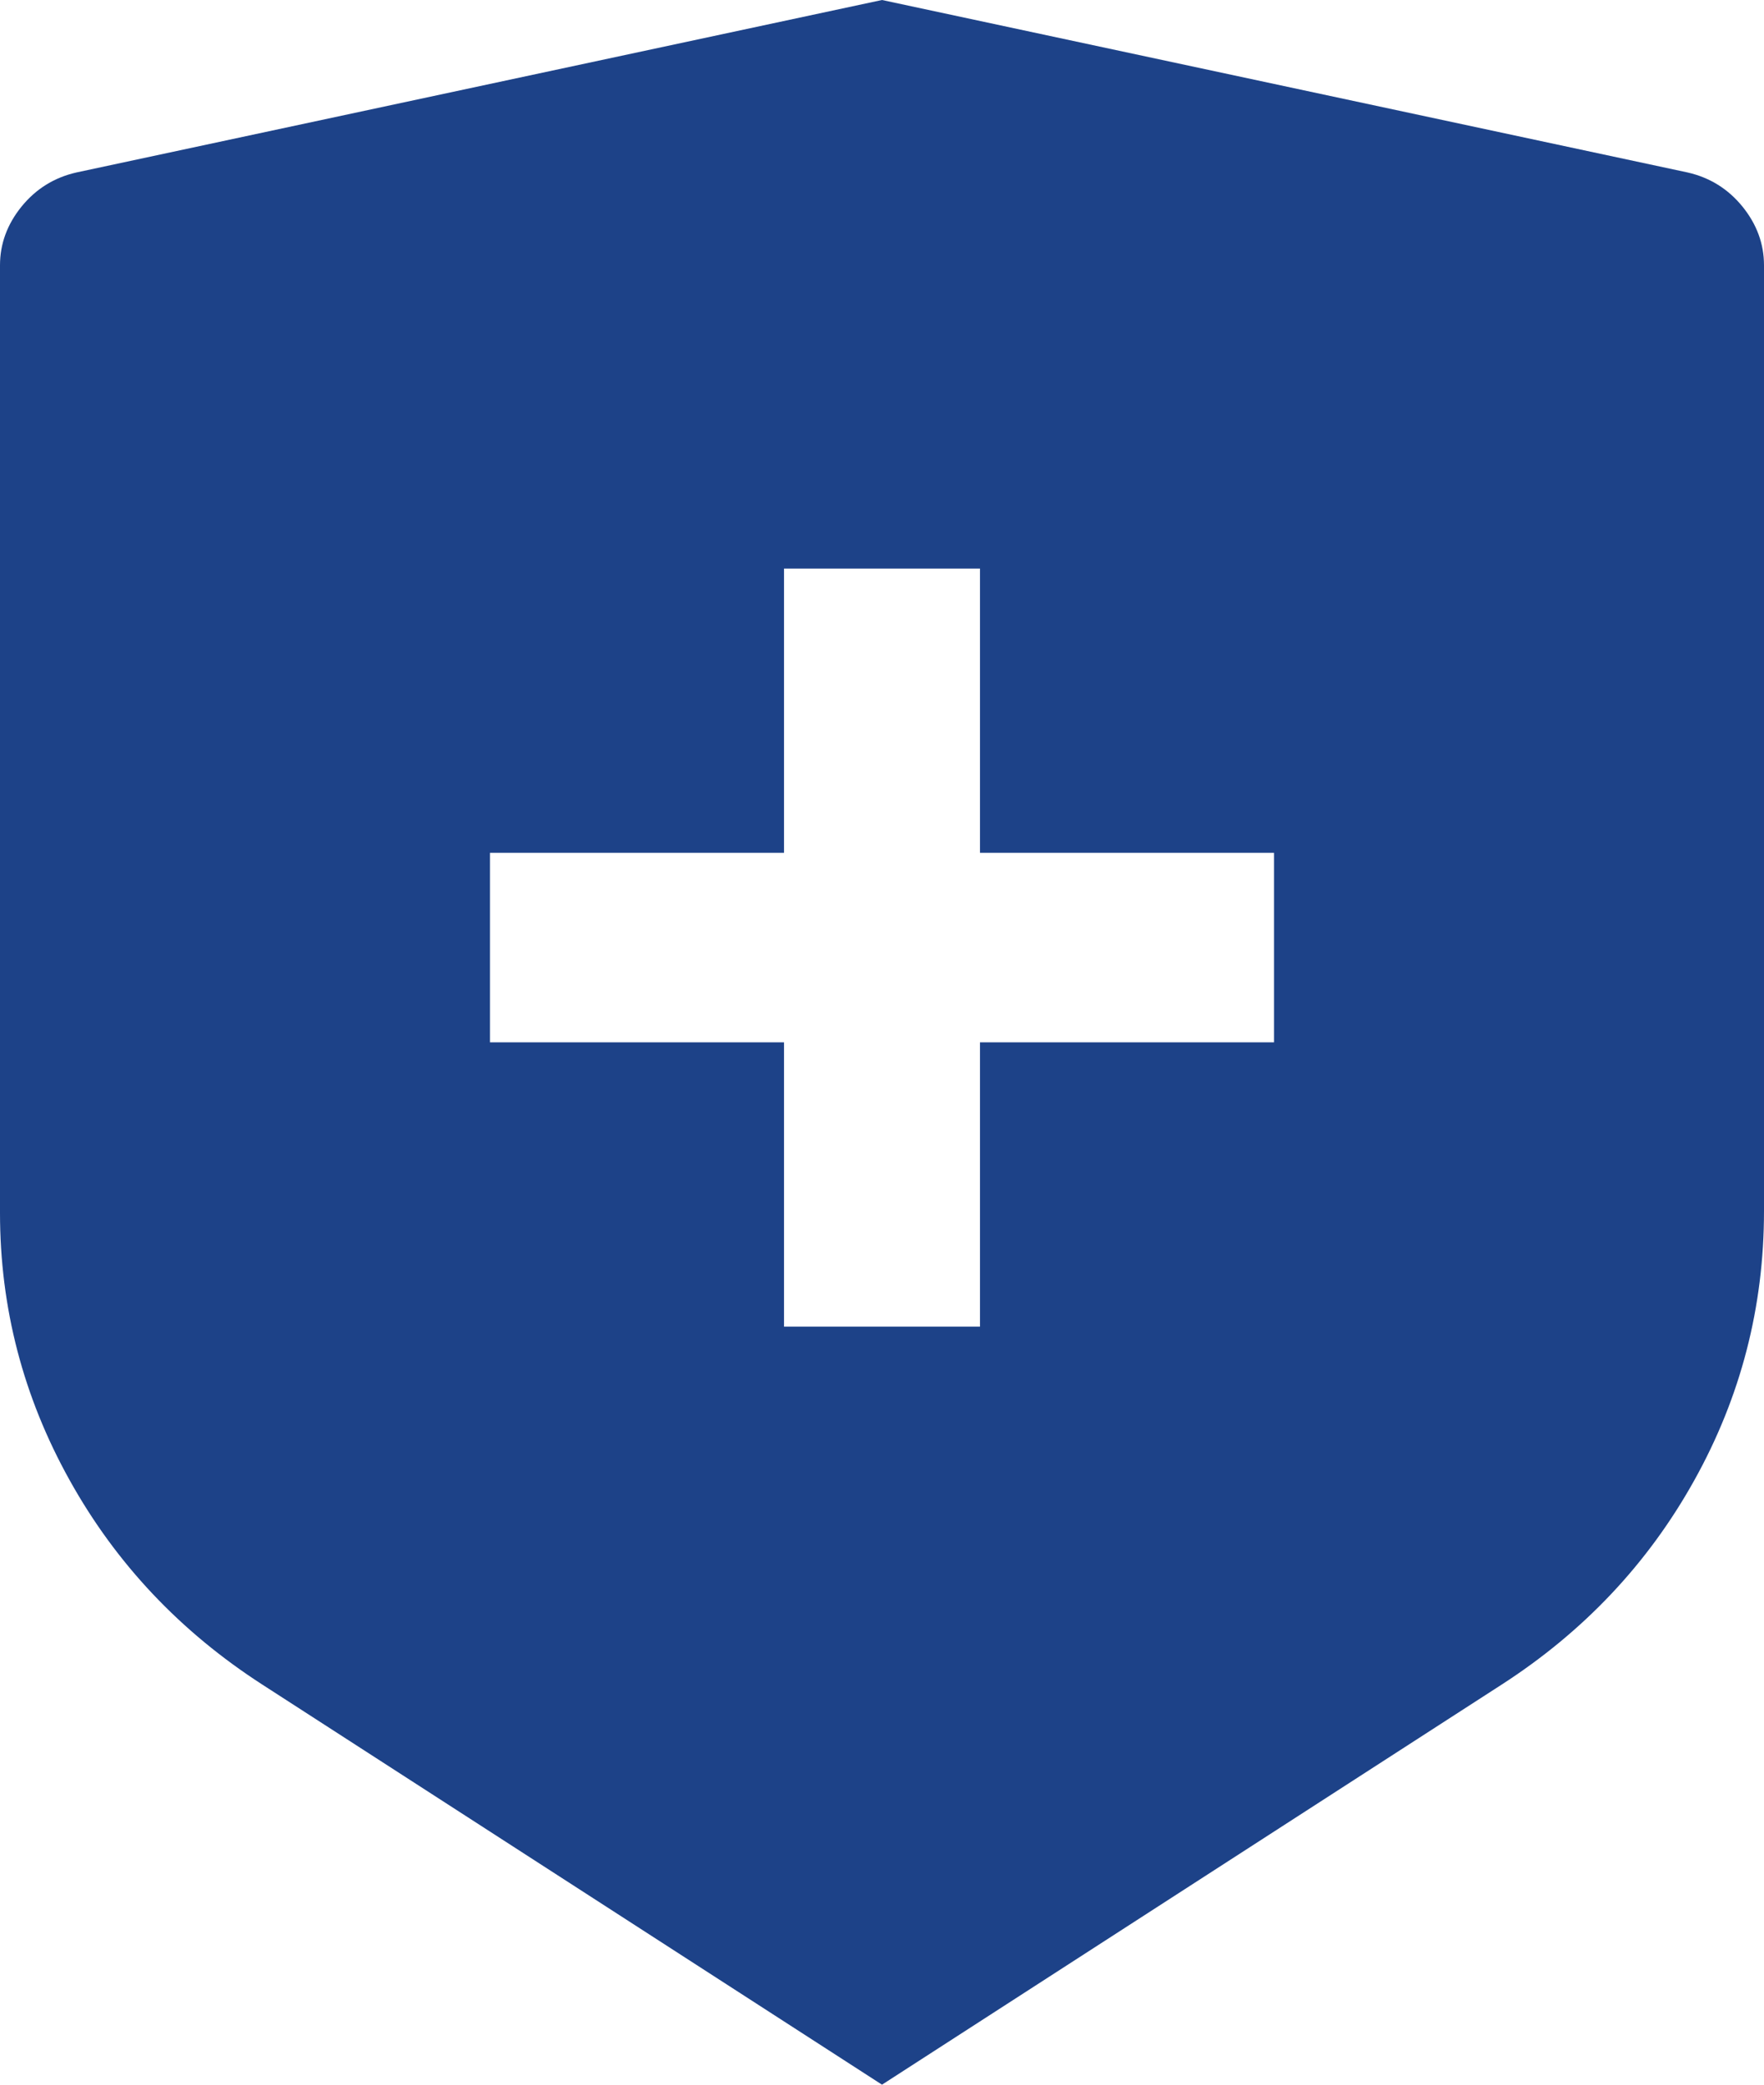 <svg width="22" height="26" viewBox="0 0 22 26" fill="none" xmlns="http://www.w3.org/2000/svg">
<path d="M0.953 2.151L11 0L21.047 2.151C21.324 2.214 21.552 2.356 21.731 2.576C21.91 2.797 22 3.041 22 3.309V15.104C22 16.301 21.711 17.42 21.132 18.46C20.554 19.5 19.751 20.351 18.724 21.013L11 26L3.276 21.013C2.249 20.351 1.446 19.5 0.868 18.46C0.289 17.42 0 16.309 0 15.127V3.309C0 3.041 0.09 2.797 0.269 2.576C0.448 2.356 0.676 2.214 0.953 2.151ZM9.778 10.636H6.111V13H9.778V16.546H12.222V13H15.889V10.636H12.222V7.091H9.778V10.636Z" fill="#1D4288"/>
</svg>
